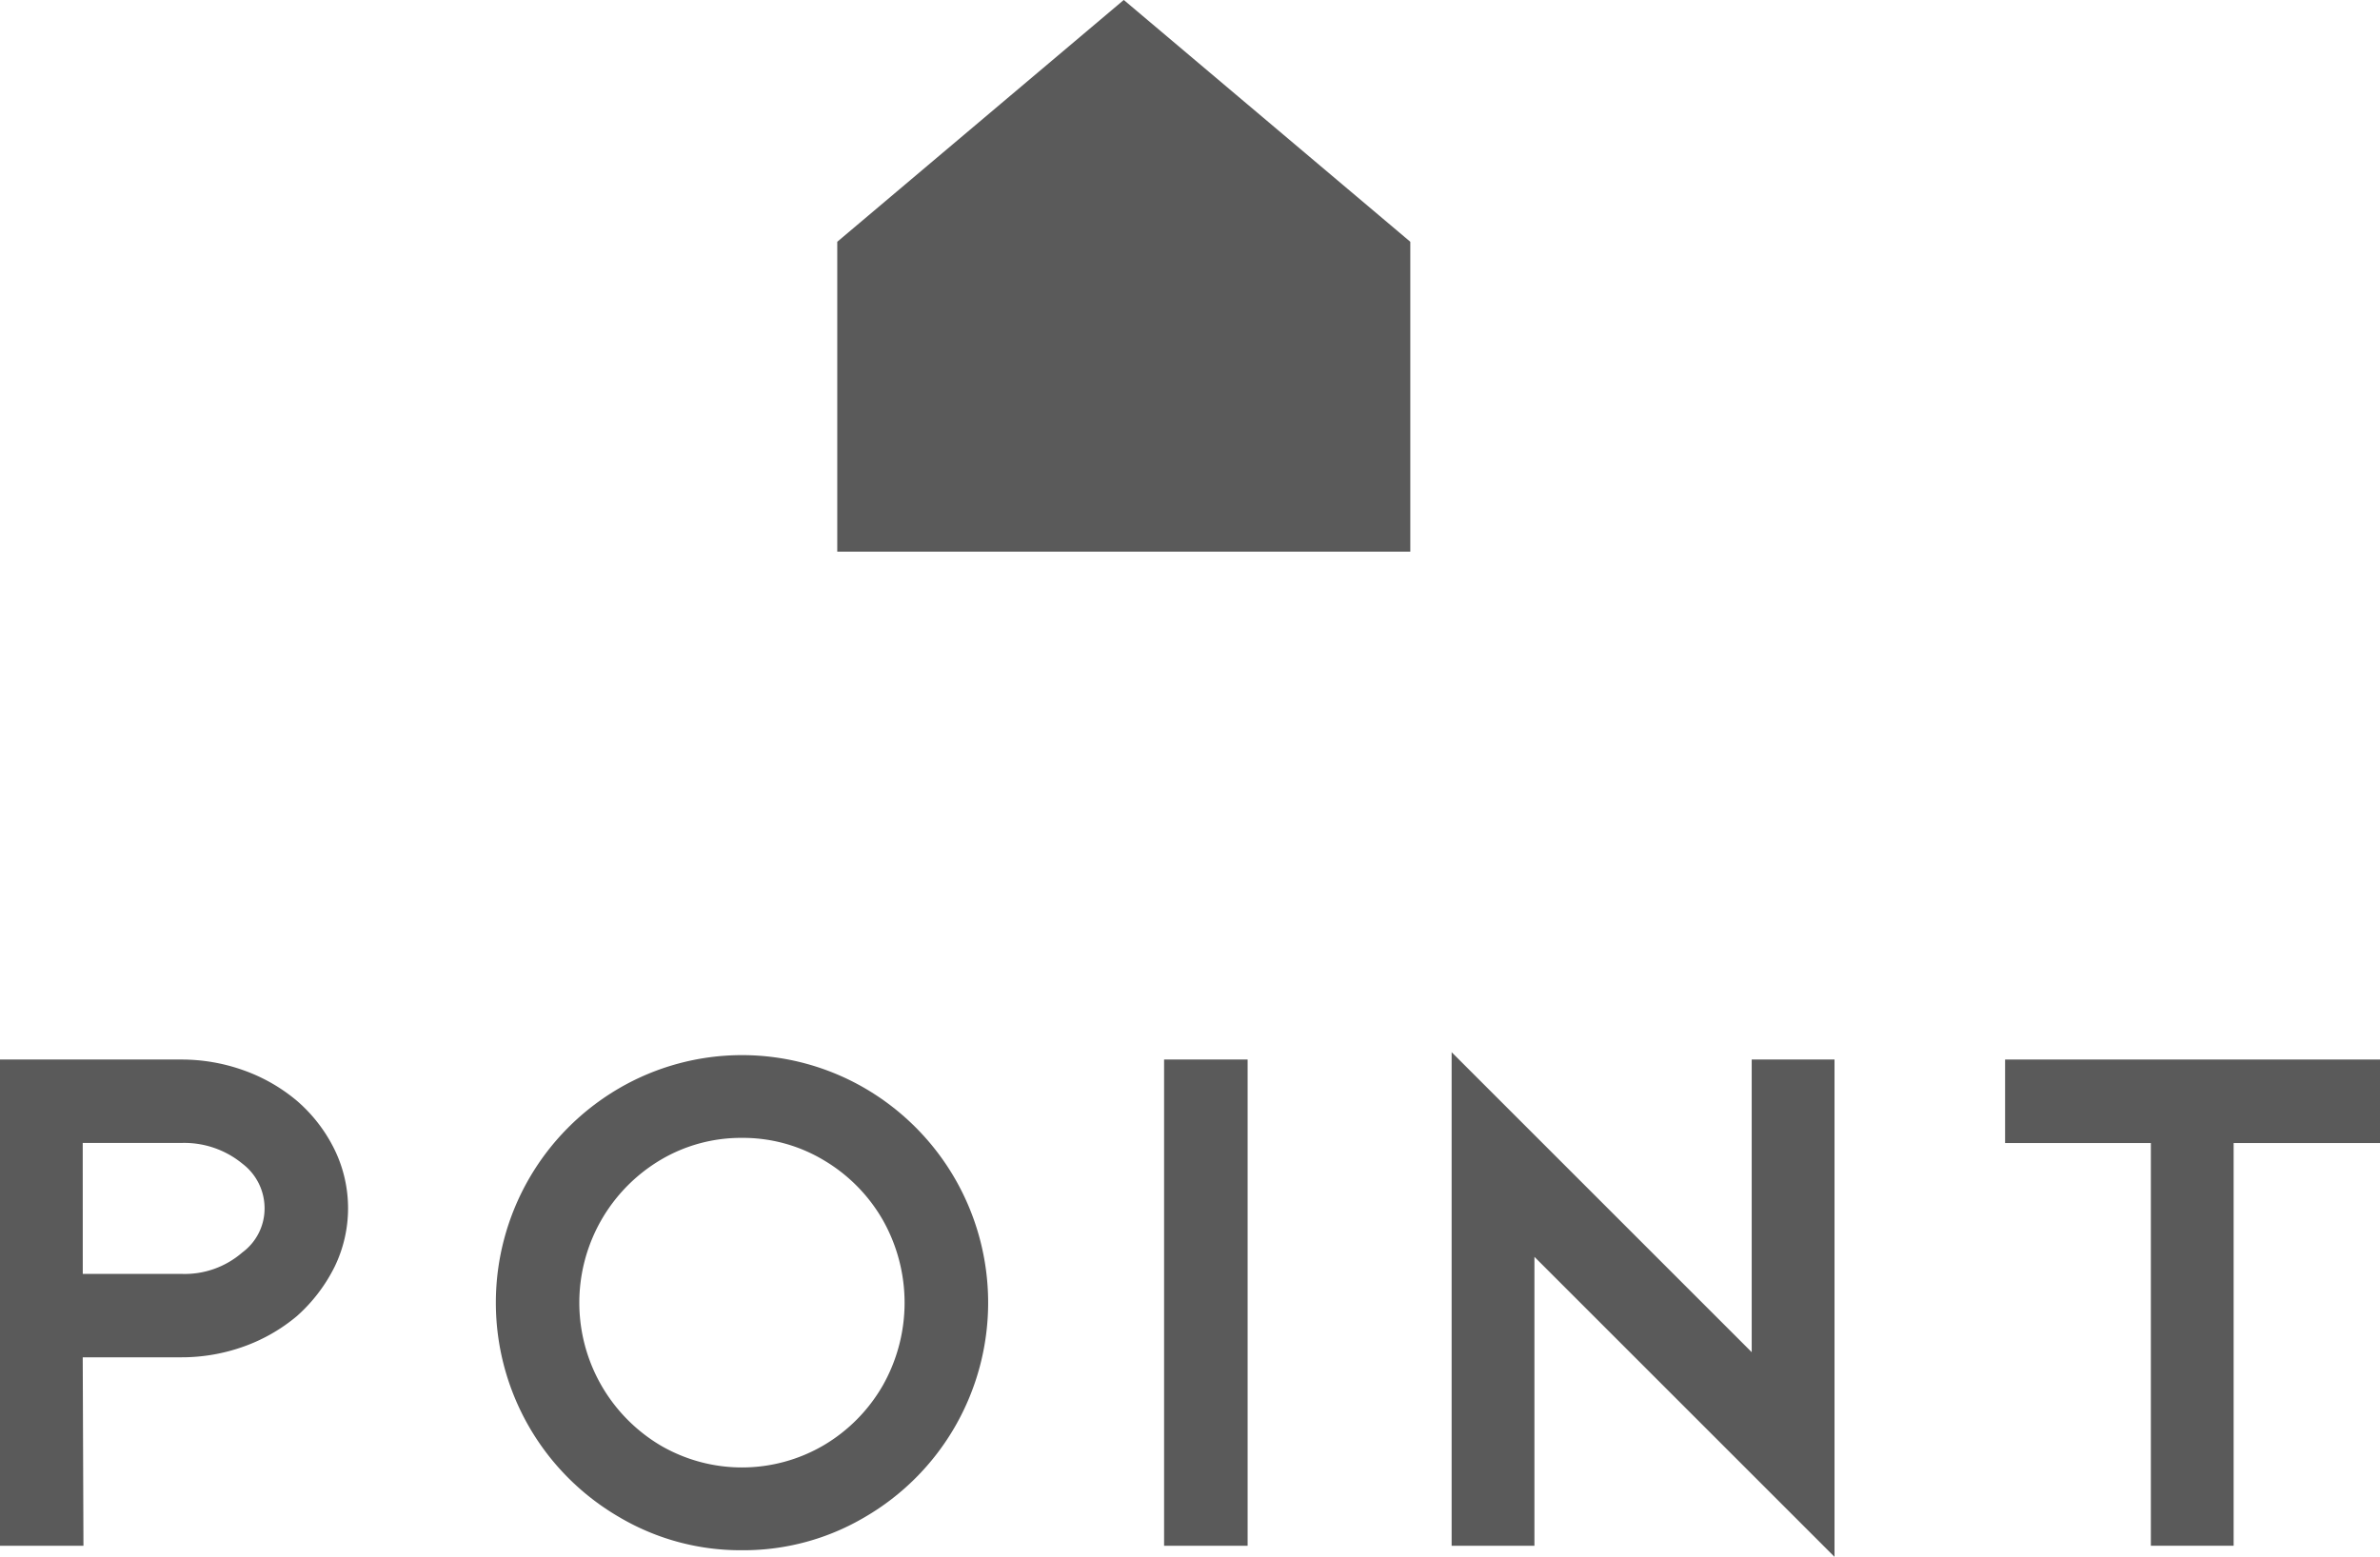 <svg xmlns="http://www.w3.org/2000/svg" width="58.976" height="38.591" viewBox="0 0 58.976 38.591">
  <g id="sub_titile_point" transform="translate(-652.514 -3050.737)">
    <path id="パス_3329" data-name="パス 3329" d="M673.261,3064.411h14.2v-7.681l-7.1-5.994-7.1,5.994Z" fill="#5a5a5a"/>
    <path id="パス_3330" data-name="パス 3330" d="M652.514,3089.053V3077H657a4.563,4.563,0,0,1,1.548.266,4.27,4.27,0,0,1,1.327.76,3.807,3.807,0,0,1,.935,1.218,3.324,3.324,0,0,1,0,2.884,4.049,4.049,0,0,1-.935,1.228,4.289,4.289,0,0,1-1.327.76,4.563,4.563,0,0,1-1.548.265h-2.436l.018,4.671Zm2.051-6.74H657a2.173,2.173,0,0,0,1.52-.532,1.353,1.353,0,0,0,.55-1.1,1.387,1.387,0,0,0-.55-1.1,2.268,2.268,0,0,0-1.52-.513h-2.436Z" fill="#5a5a5a"/>
    <path id="パス_3331" data-name="パス 3331" d="M670.9,3089.163a5.9,5.9,0,0,1-3.049-.825,6.136,6.136,0,0,1-2.226-2.234,6.157,6.157,0,0,1,0-6.154,6.154,6.154,0,0,1,2.226-2.235,6.055,6.055,0,0,1,6.1,0,6.151,6.151,0,0,1,2.225,2.235,6.157,6.157,0,0,1,0,6.154,6.134,6.134,0,0,1-2.225,2.234A5.9,5.9,0,0,1,670.9,3089.163Zm0-10.221a3.9,3.9,0,0,0-2.024.55,4.117,4.117,0,0,0,0,7.07,4.005,4.005,0,0,0,4.048,0,4.082,4.082,0,0,0,1.466-1.484,4.165,4.165,0,0,0,0-4.1,4.075,4.075,0,0,0-1.466-1.484A3.892,3.892,0,0,0,670.9,3078.942Z" fill="#5a5a5a"/>
    <path id="パス_3332" data-name="パス 3332" d="M681.36,3089.053V3077h2.07v12.052Z" fill="#5a5a5a"/>
    <path id="パス_3333" data-name="パス 3333" d="M690.537,3081.891v7.162h-2.052v-12.235l7.436,7.436V3077h2.052v12.327Z" fill="#5a5a5a"/>
    <path id="パス_3334" data-name="パス 3334" d="M711.49,3077v2.07h-3.627v9.982h-2.051v-9.982H702.2V3077Z" fill="#5a5a5a"/>
  </g>
</svg>
